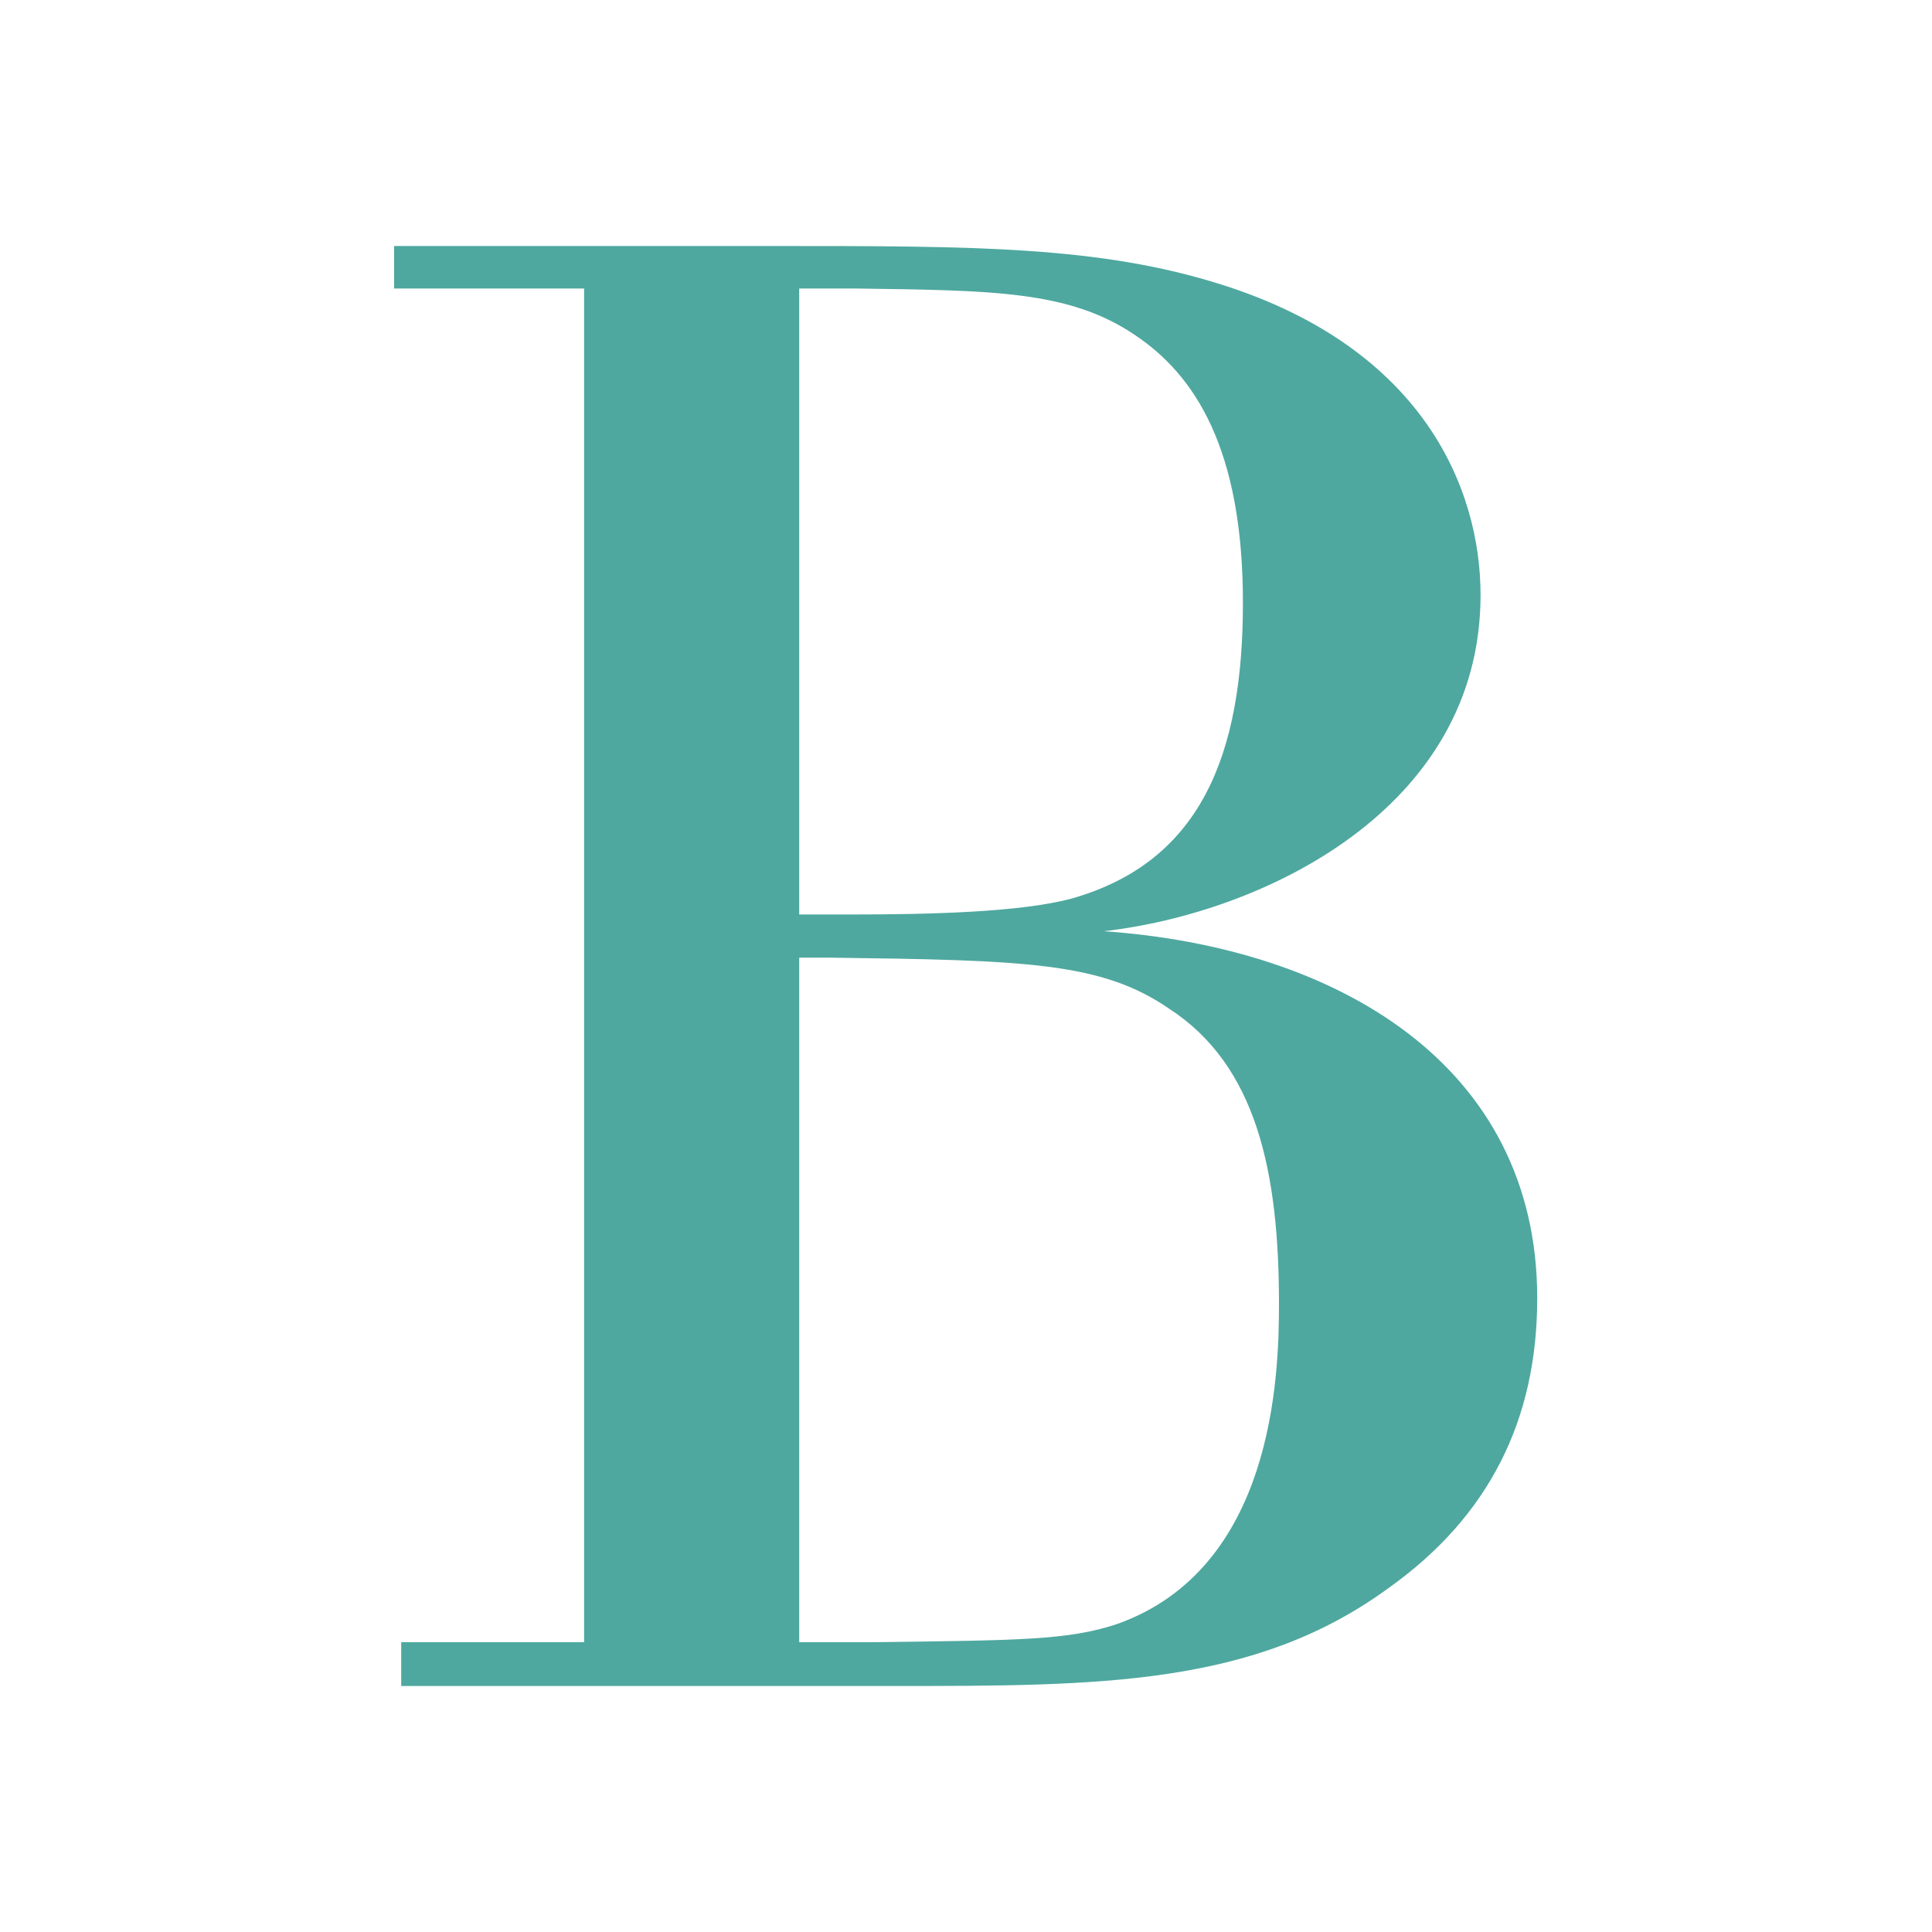 <?xml version="1.0" encoding="UTF-8"?>
<svg data-bbox="61.2 38.2 177.5 223.6" viewBox="0 0 300 300" xmlns="http://www.w3.org/2000/svg" data-type="color">
    <g>
        <path d="M124.1 148.6V255h11.7c22.5-.3 30-.3 37.6-2.8 24.3-8.6 25.2-38.3 25.2-49.7 0-20.6-3.5-37.1-17.1-45.9-10.5-7.2-22.2-7.5-52.8-7.9h-4.6v-.1zm0-103.8V142h8.2c11.4 0 26.2-.3 34.2-2.5 19.9-5.7 26.5-22.2 26.5-45.9 0-24-7.5-35.4-16.8-41.6-10.2-6.9-22.2-6.9-43.3-7.2h-8.8zM62.5 255h28.2V44.8H61.2v-6.6h59.1c30.9 0 50.5 0 69.4 6 31.3 9.9 40.2 31.7 40.2 48.2 0 33.3-33.9 49.4-58.5 52.2 36 2.5 67.3 20.6 67.3 57 0 18.9-7.5 33.9-23.1 45-20.8 15.2-44.8 15.2-76.8 15.2H62.3V255h.2z" fill="#4ea89f" data-color="1"/>
    </g>
</svg>
